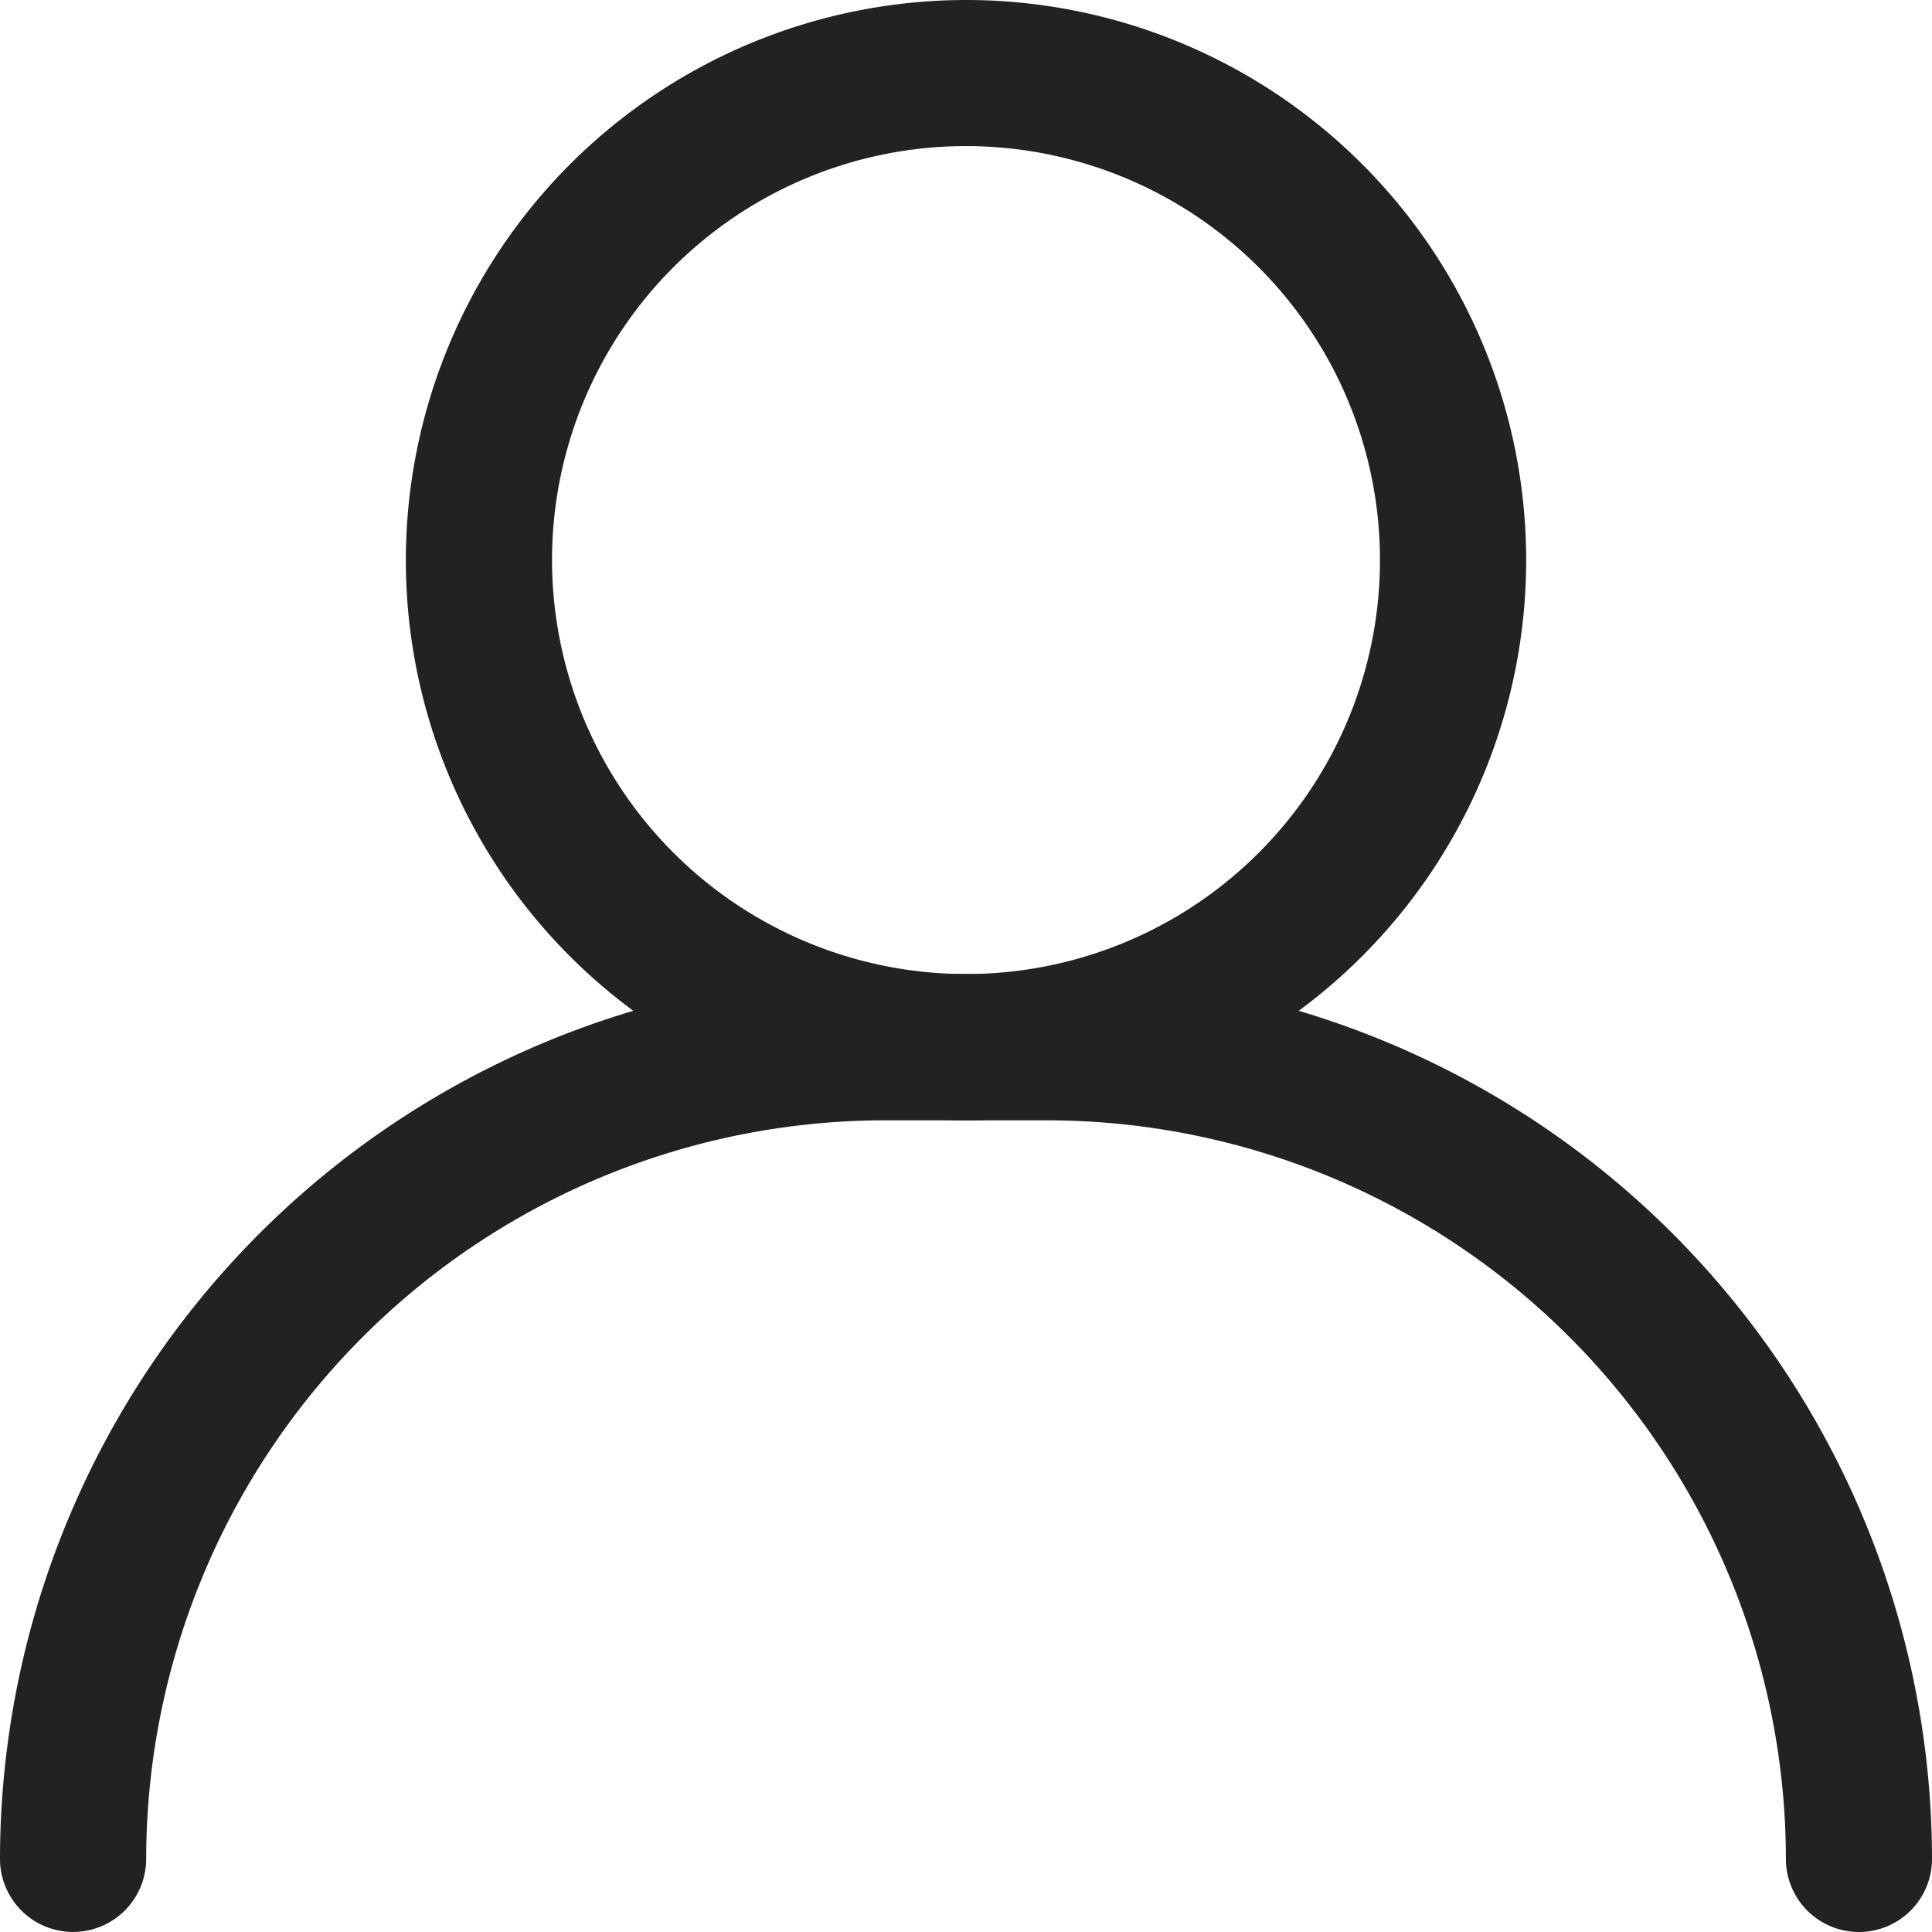 <svg id="svg11" xmlns="http://www.w3.org/2000/svg" width="23.036" height="23.036" viewBox="0 0 23.036 23.036">
  <path id="パス_1" data-name="パス 1" d="M21.315,20.39a.871.871,0,0,1-.871-.871,8.817,8.817,0,0,0-8.807-8.807H9.7A8.817,8.817,0,0,0,.893,19.518a.871.871,0,1,1-1.743,0A10.562,10.562,0,0,1,9.7,8.968h1.936a10.562,10.562,0,0,1,10.55,10.55A.871.871,0,0,1,21.315,20.39Z" transform="translate(0.85 2.646)" fill="#222"/>
  <path id="楕円形_1" data-name="楕円形 1" d="M5.829-.85A6.679,6.679,0,1,1-.85,5.829,6.686,6.686,0,0,1,5.829-.85Zm0,11.614A4.936,4.936,0,1,0,.893,5.829,4.941,4.941,0,0,0,5.829,10.764Z" transform="translate(5.689 0.85)" fill="#222"/>
</svg>
